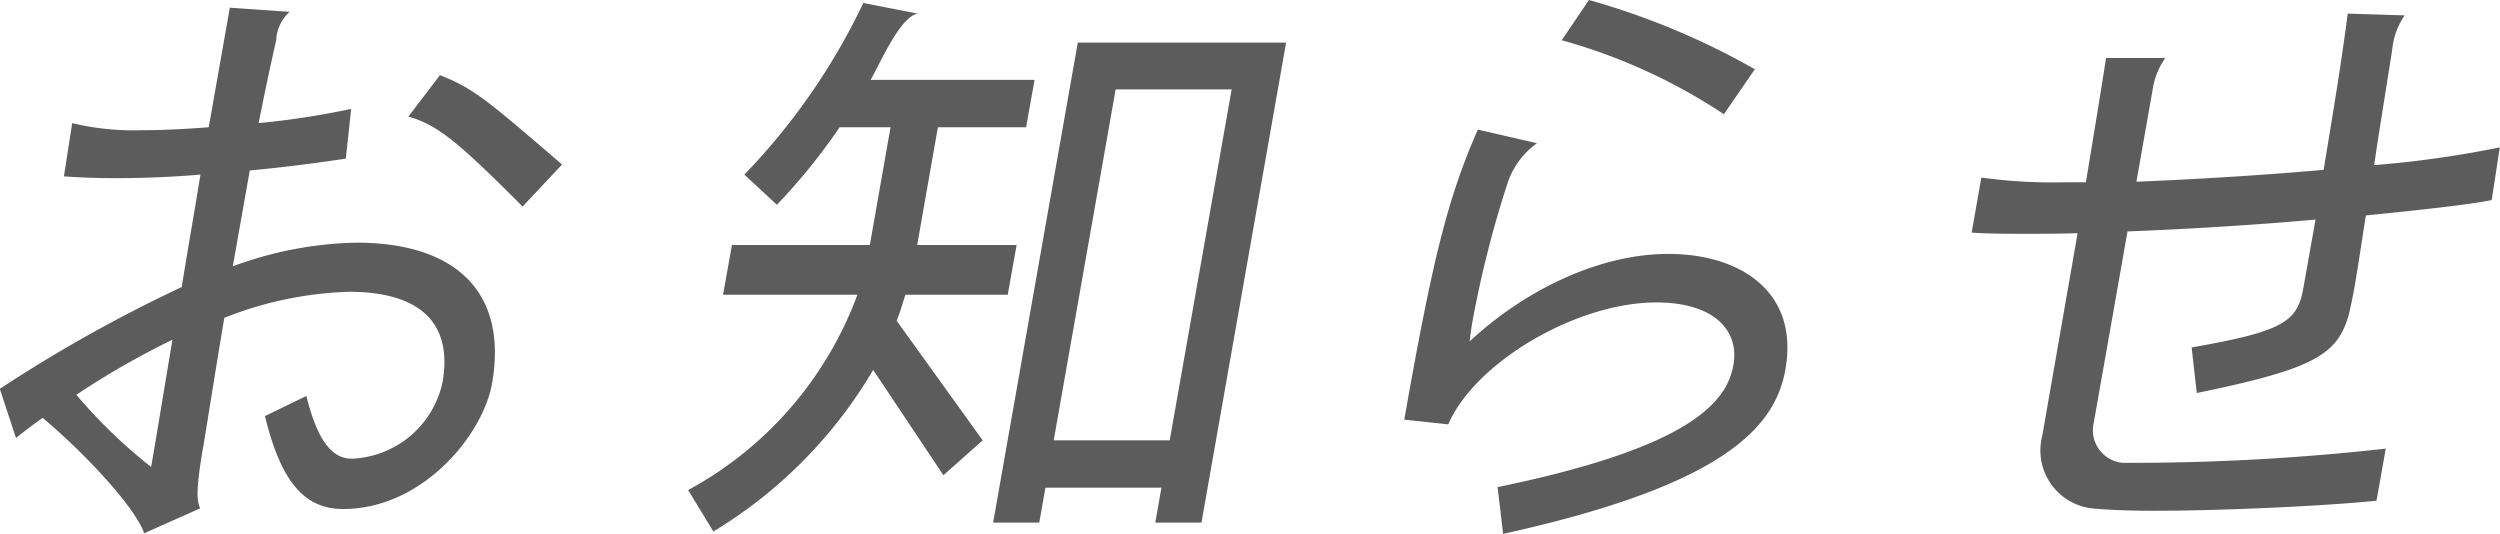 <svg xmlns="http://www.w3.org/2000/svg" width="126.72" height="27.06"><path d="M28.49 8.34c-3.83-3.3-4.51-3.87-6.19-4.53l-1.6 2.1c1.48.42 2.53 1.29 5.79 4.56zm-3.55 11.1c.82-4.65-1.86-7.14-6.87-7.14a19.033 19.033 0 0 0-6.27 1.2l.86-4.86c1.95-.18 3.67-.42 4.87-.6l.27-2.52a41.135 41.135 0 0 1-4.69.72c.32-1.62.63-3.06.89-4.2A2.064 2.064 0 0 1 14.68.6L11.65.39l-1.07 6.06c-1.18.09-2.33.15-3.38.15a13.266 13.266 0 0 1-3.54-.36l-.42 2.7c.83.06 1.73.09 2.63.09 1.41 0 2.89-.06 4.29-.18-.3 1.86-.65 3.84-.95 5.7a73.87 73.87 0 0 0-9.22 5.16l.82 2.49c.42-.33.88-.69 1.35-1.02 2.15 1.8 4.69 4.53 5.15 5.85l2.83-1.26c-.11-.36-.28-.6.17-3.18.11-.6.51-3.21 1.06-6.48a18.586 18.586 0 0 1 6.32-1.32c3.54 0 5.28 1.53 4.74 4.59a4.907 4.907 0 0 1-4.58 3.87c-.78 0-1.66-.48-2.32-3.18l-2.1 1.02c.85 3.51 2.11 4.71 3.97 4.71 3.99 0 7.07-3.72 7.54-6.36zM7.66 23.67a26.173 26.173 0 0 1-3.79-3.66 41.747 41.747 0 0 1 4.87-2.79c-.49 2.94-.89 5.37-1.08 6.45zm53.24 2.82l4.29-24.33H54.63l-4.29 24.33h2.34l.31-1.77h5.88l-.31 1.77h2.34zm-11.09-4.17l-4.36-6.06c.17-.42.3-.87.44-1.32h5.19l.45-2.52h-5.04l1.05-5.97h4.47l.43-2.4h-8.31c.47-.81 1.49-3.21 2.39-3.36L43.76.15a32.755 32.755 0 0 1-6.03 8.7l1.65 1.53a30.613 30.613 0 0 0 3.18-3.93h2.58l-1.05 5.97H37.1l-.45 2.52h6.81a18.57 18.57 0 0 1-8.58 9.9l1.28 2.1a23.474 23.474 0 0 0 8.1-8.19l3.56 5.34zm9.48 0h-5.88l3.14-17.79h5.88zM88.95 3.51A37.473 37.473 0 0 0 80.54 0l-1.38 2.04a28.606 28.606 0 0 1 8.22 3.75zm1.55 15.21c.7-3.96-2.33-5.85-5.93-5.85-3.69 0-7.49 2.01-10.08 4.44.04-.27.07-.57.12-.87a53.856 53.856 0 0 1 1.8-7.14 4.014 4.014 0 0 1 1.5-2.04l-3-.69c-1.54 3.48-2.32 6.69-3.73 14.7l2.23.24c1.34-3.12 6.47-6.18 10.55-6.18 2.91 0 4.22 1.41 3.9 3.18-.35 2.01-2.48 4.23-11.95 6.18l.28 2.37c11.32-2.49 13.8-5.46 14.31-8.34zm35.8-8.58l.41-2.67a52.931 52.931 0 0 1-6.37.9c.32-2.16.68-4.32.92-5.88a3.6 3.6 0 0 1 .63-1.71L119 .69c-.3 2.37-.75 5.07-1.22 7.92-3.08.27-6.47.48-9.49.6l.81-4.59a3.842 3.842 0 0 1 .65-1.68h-3c-.16 1.08-.56 3.51-1.02 6.3h-1.05a26.55 26.55 0 0 1-4.25-.24l-.49 2.79c.83.06 1.76.06 2.75.06.84 0 1.71 0 2.62-.03l-1.79 10.26a2.956 2.956 0 0 0 2.53 3.69c.59.06 1.72.12 3.07.12 3.51 0 8.71-.24 11.34-.51l.47-2.64a116.387 116.387 0 0 1-13.33.72 1.658 1.658 0 0 1-1.47-2.04l1.71-9.69c3.14-.12 6.51-.33 9.53-.6l-.62 3.48c-.3 1.71-1.04 2.19-5.66 3l.26 2.31c6-1.23 7.15-1.95 7.72-4.02.03-.15.14-.6.26-1.26.16-.9.36-2.25.59-3.72 3-.3 5.38-.57 6.38-.78z" fill="#5c5c5c" fill-rule="evenodd"/></svg>